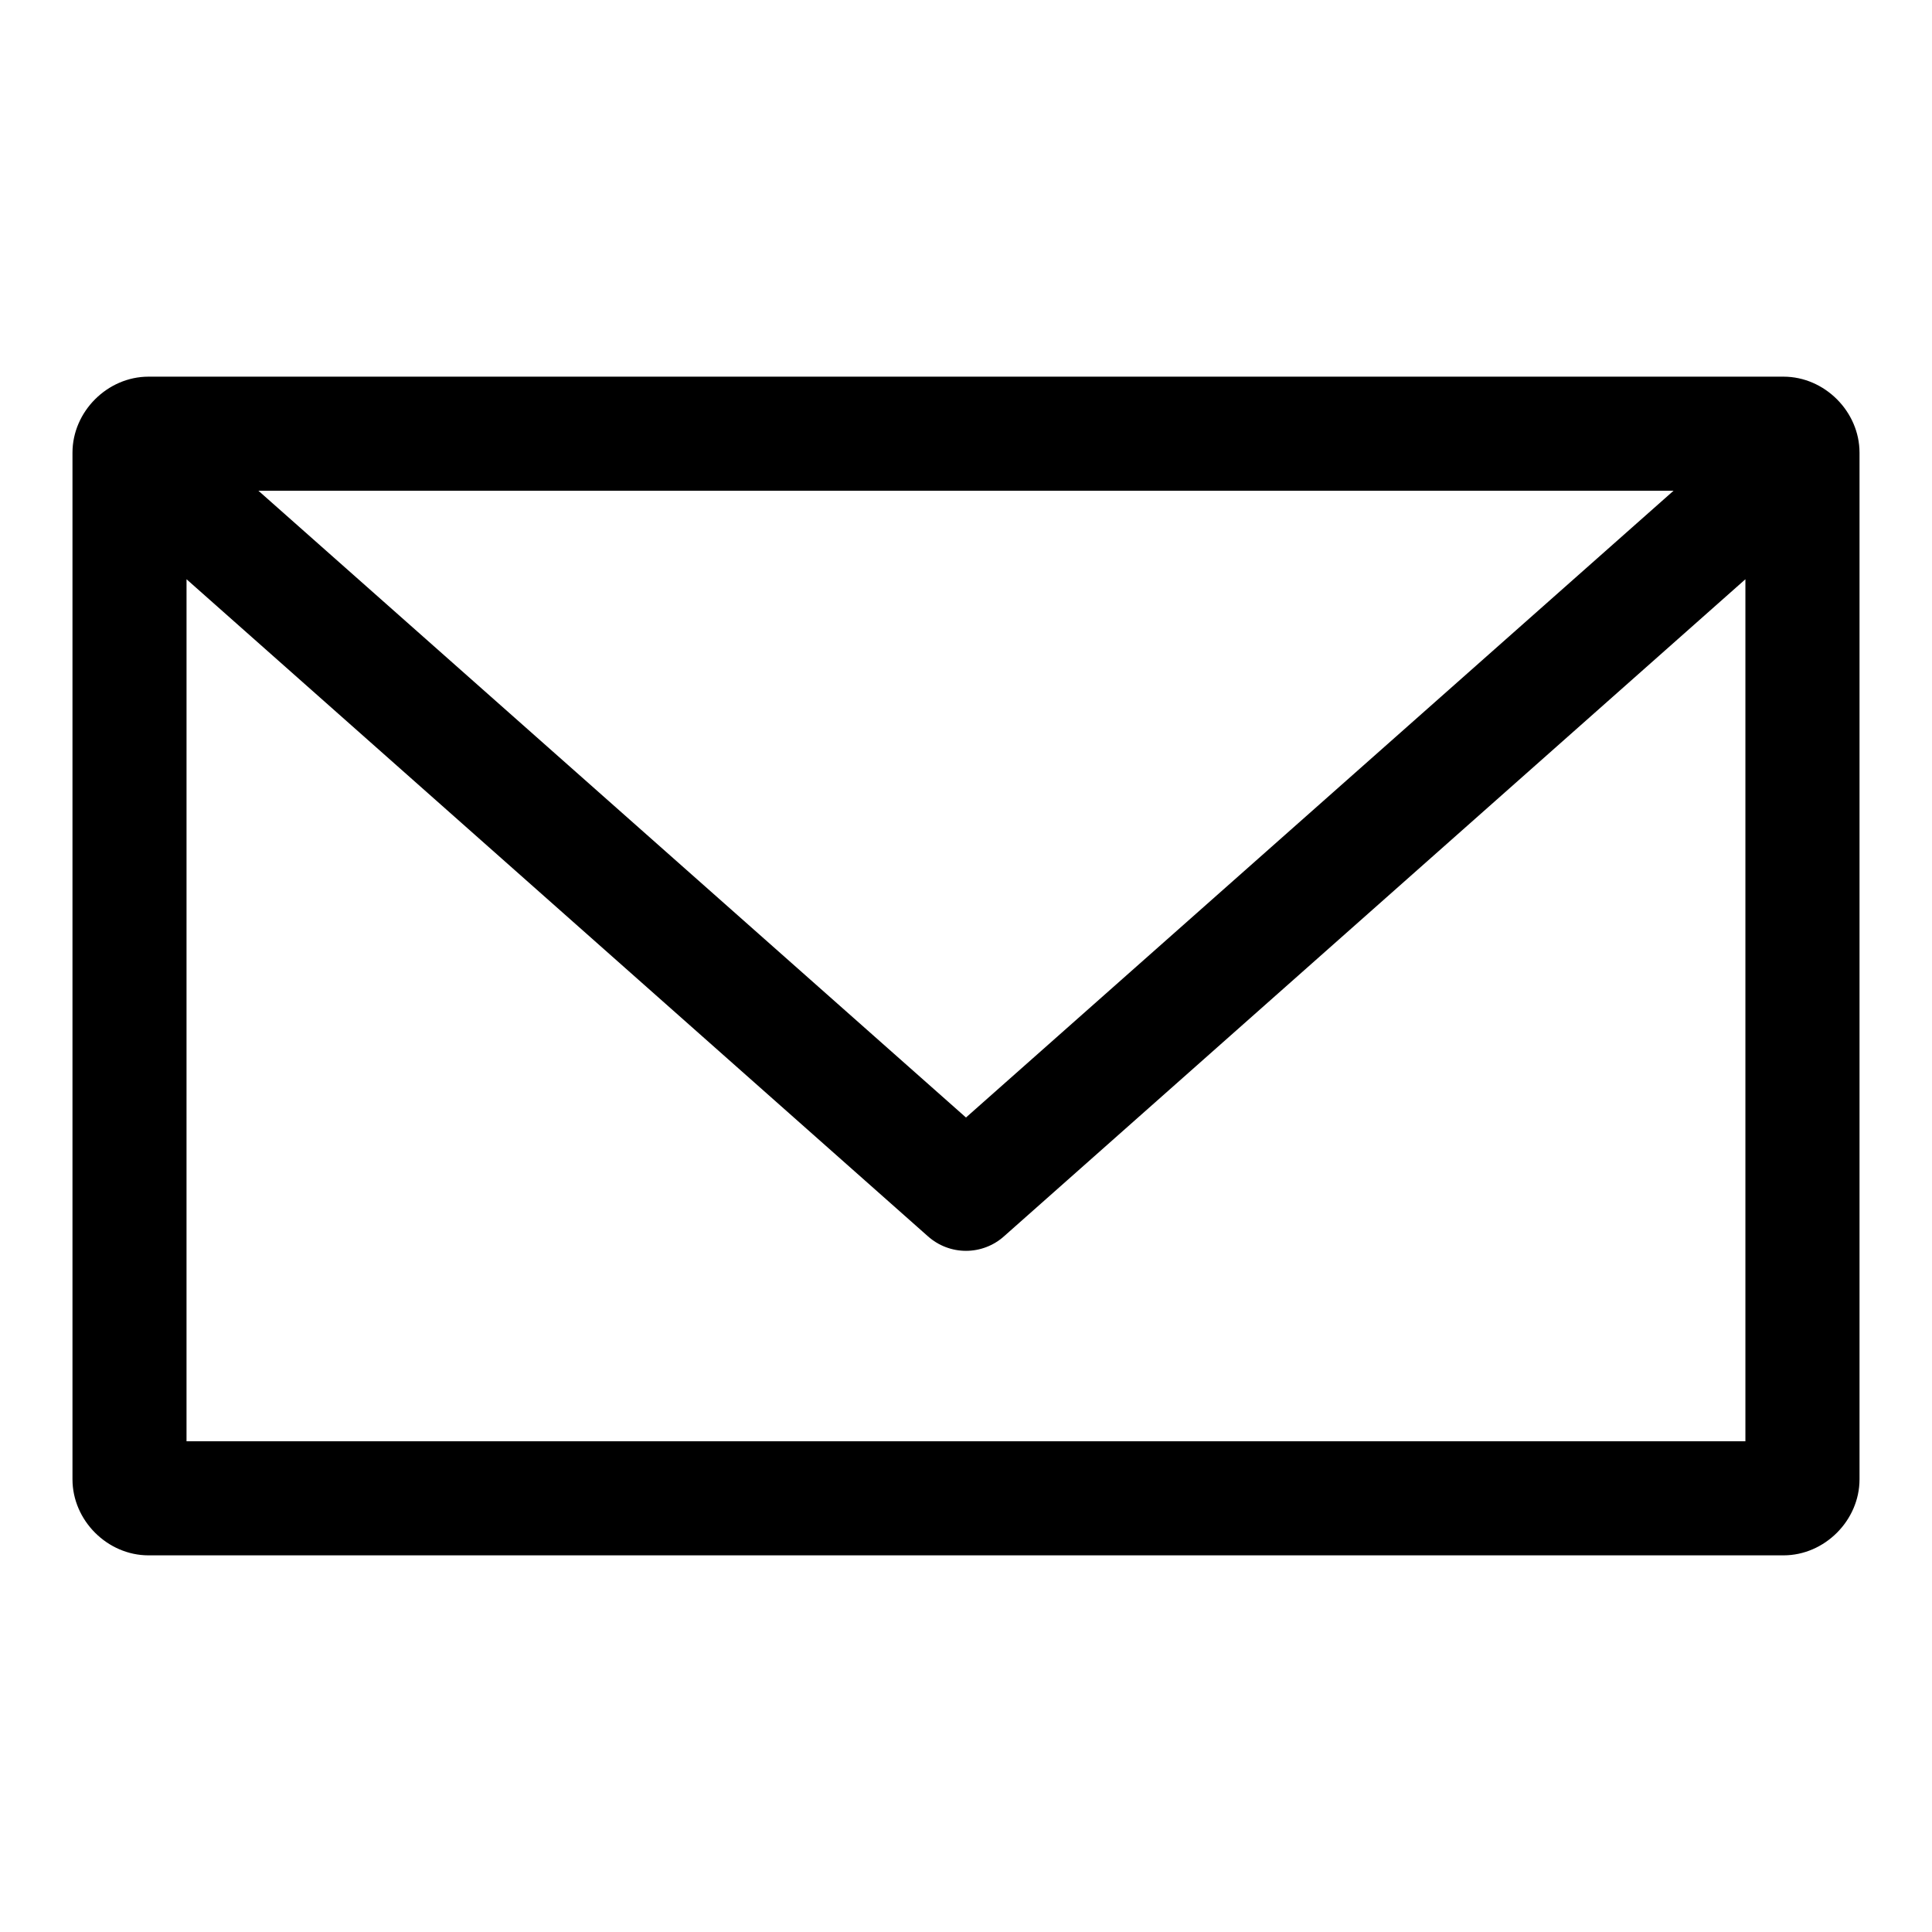 <?xml version="1.0" encoding="UTF-8"?>
<!-- The Best Svg Icon site in the world: iconSvg.co, Visit us! https://iconsvg.co -->
<svg fill="#000000" width="800px" height="800px" version="1.1" viewBox="144 144 512 512" xmlns="http://www.w3.org/2000/svg">
 <path d="m183.36 243.82c-10.902 0-20.152 9.25-20.152 20.152v272.06c0 10.902 9.25 20.152 20.152 20.152h433.28c10.902 0 20.152-9.25 20.152-20.152v-272.06c0-10.902-9.25-20.152-20.152-20.152zm29.125 30.23h375.02l-187.51 166.1zm-19.051 23.457 196.48 174.13h0.004c2.773 2.477 6.359 3.848 10.078 3.848 3.715 0 7.305-1.371 10.074-3.848l196.48-174.13v228.45h-413.12z"/>
</svg>